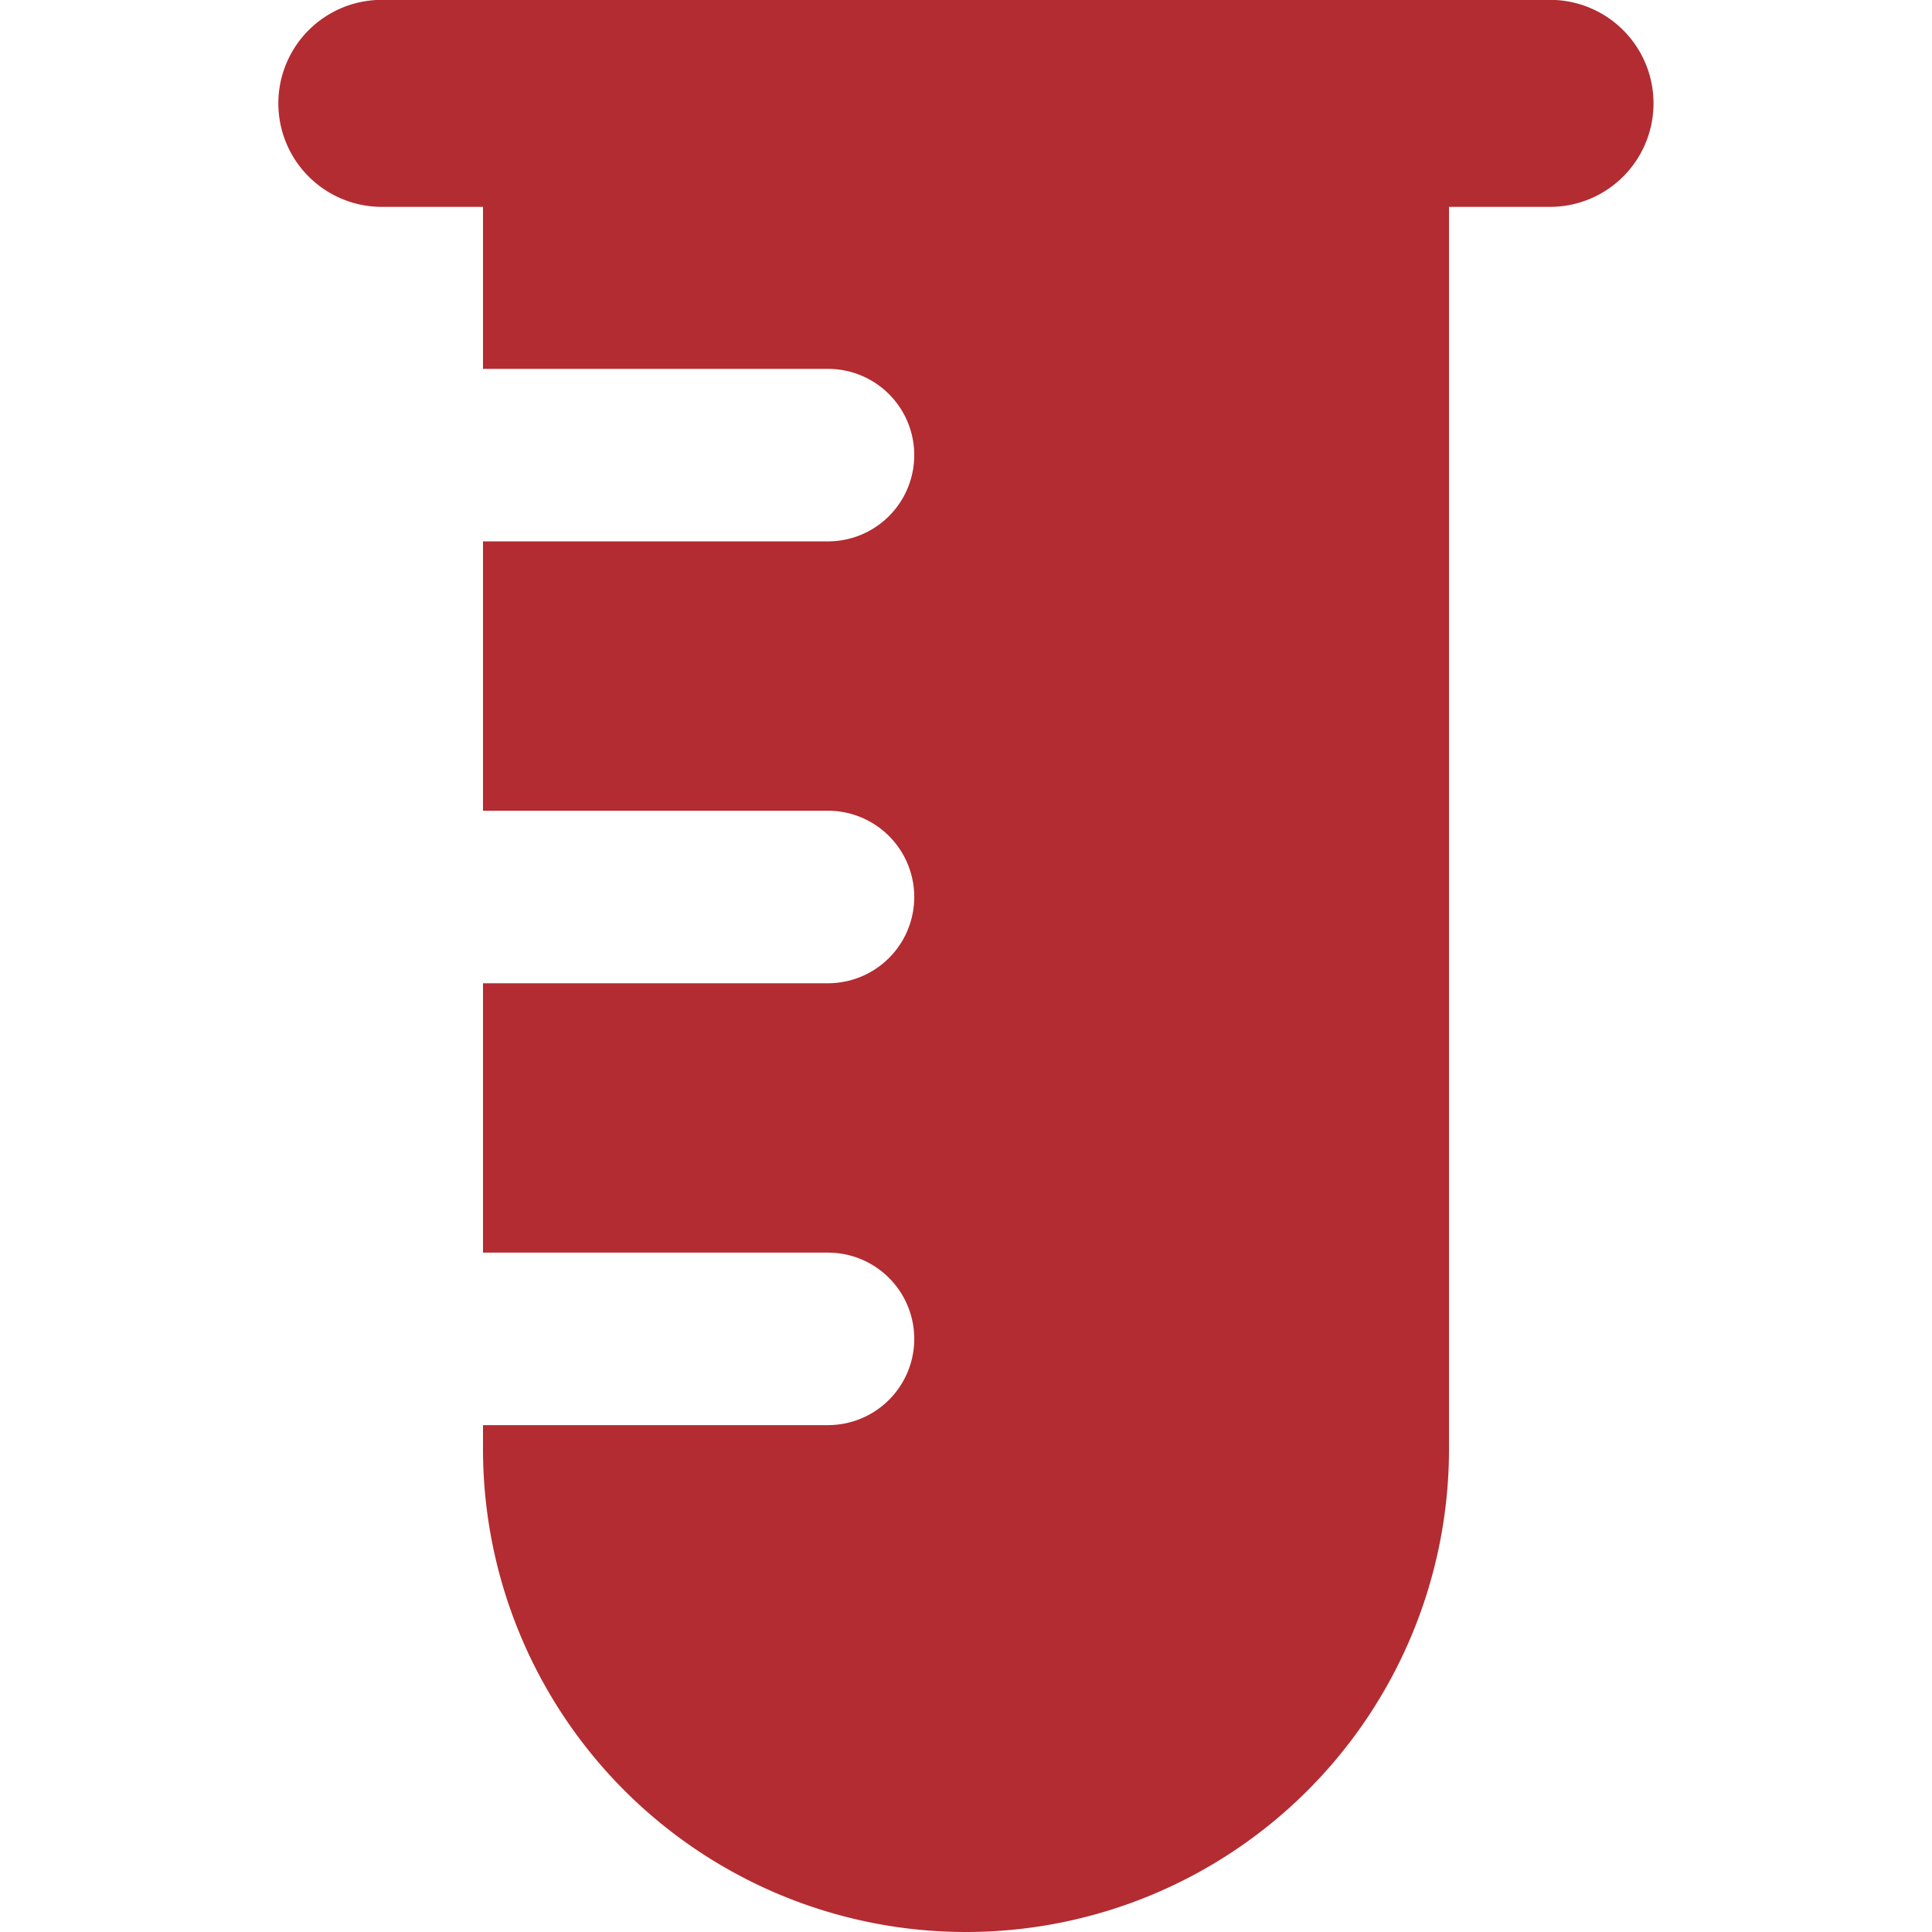<svg xmlns="http://www.w3.org/2000/svg" fill="none" viewBox="0 0 14 14" height="14" width="14"><g id="test-tube--science-experiment-lab-chemistry-test-tube-solution"><path id="Subtract" fill="#b22c31" fill-rule="evenodd" d="M2.767 -0.001a0.75 0.75 0 1 0 0 1.5H3.5v1.174H6a0.625 0.625 0 1 1 0 1.25H3.5v1.952H6a0.625 0.625 0 0 1 0 1.25H3.5v1.952H6a0.625 0.625 0 1 1 0 1.25H3.5v0.173a3.5 3.5 0 1 0 7 0V1.499h0.732a0.75 0.75 0 1 0 0 -1.5H2.768Z" clip-rule="evenodd" stroke-width="1"></path></g></svg>
